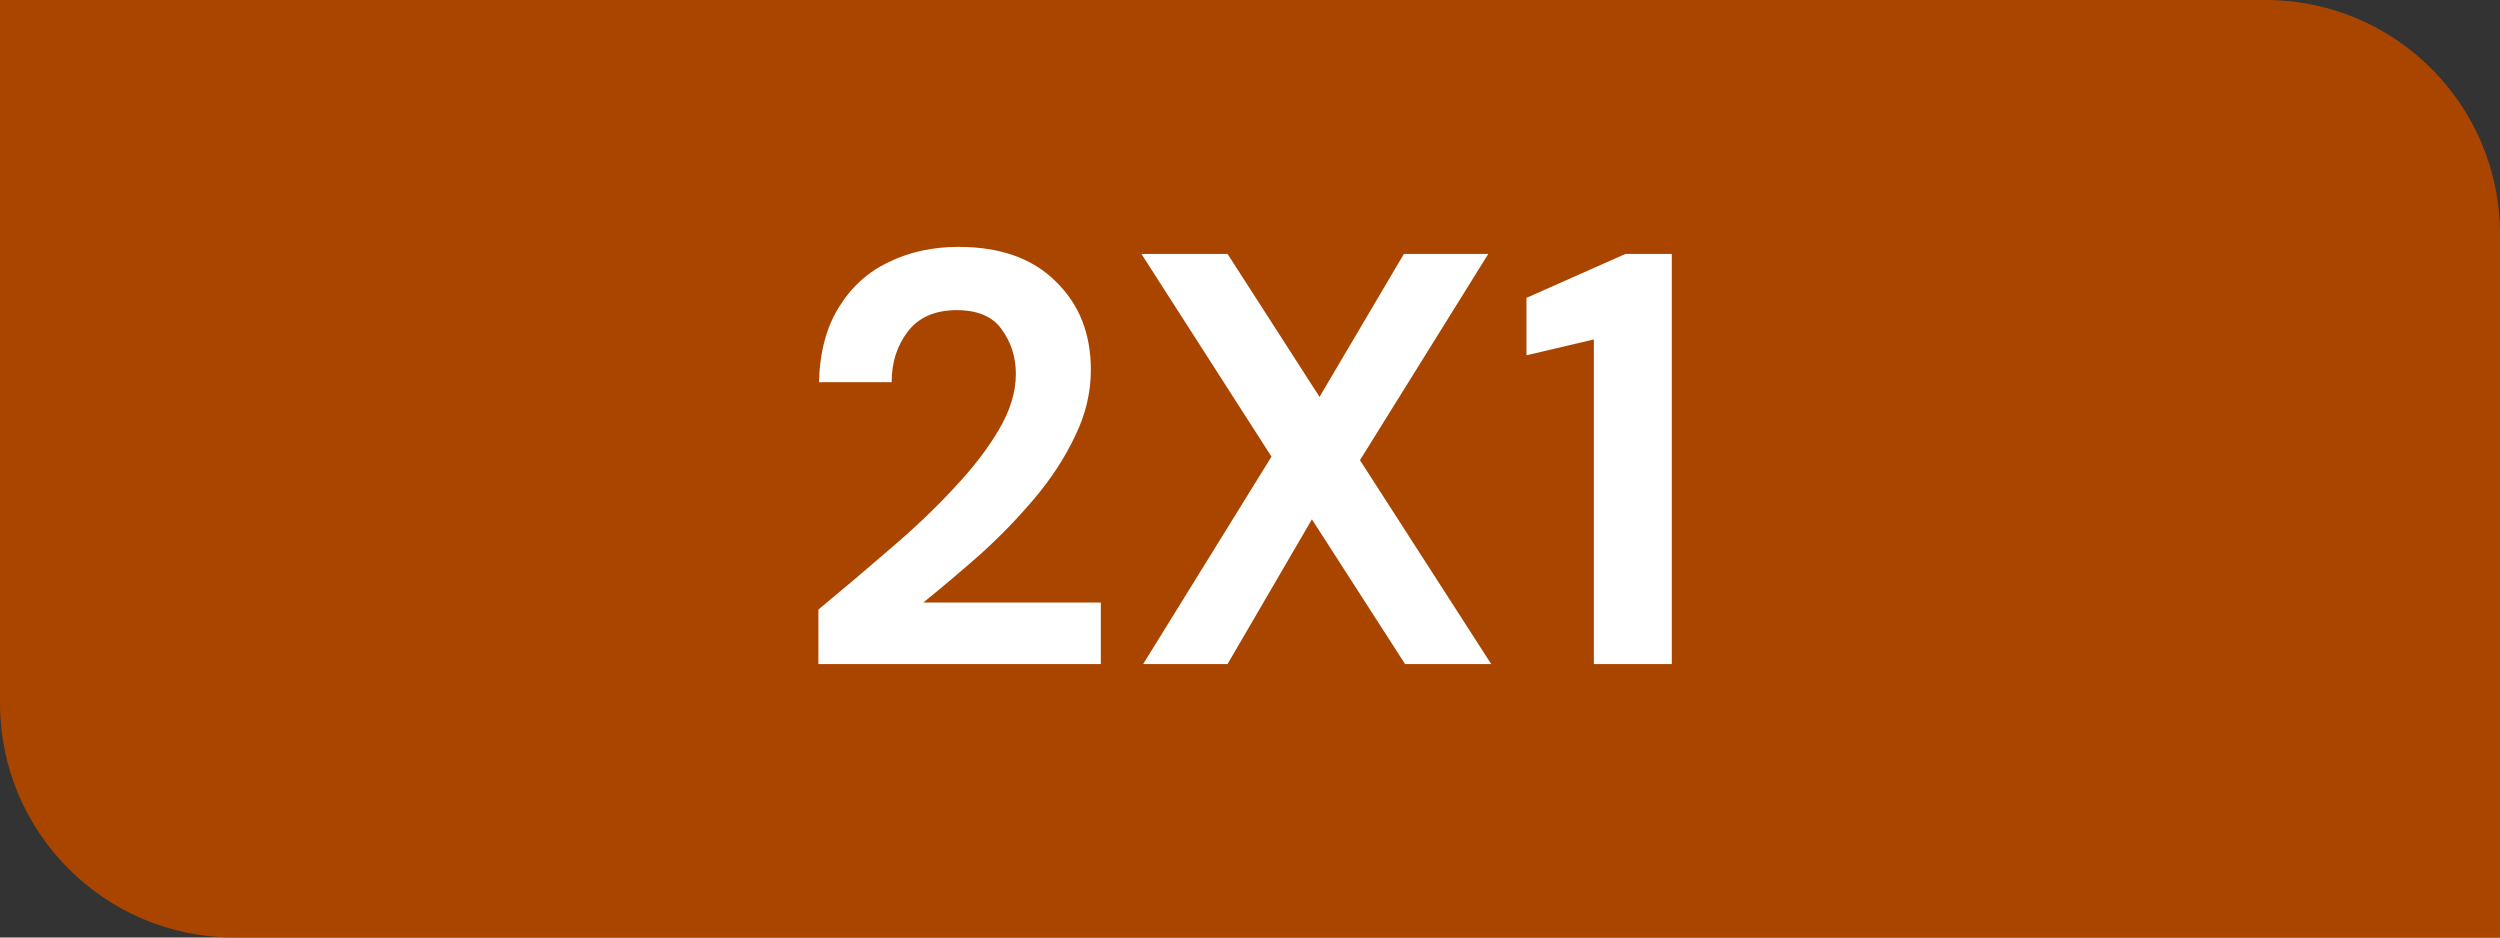 <svg width="64" height="24" viewBox="0 0 64 24" fill="none" xmlns="http://www.w3.org/2000/svg">
<rect x="0" y="0" width="64" height="24" fill="#333333" stroke="none"/>
<g clip-path="url(#clip0_69_148)">
<path d="M0 0L4.14353e-07 18C4.90633e-07 21.314 2.686 24 6 24L64 24L64 6C64 2.686 61.314 -5.08919e-06 58 -4.81415e-06L0 0Z" fill="#AA4500"/>
<path d="M20.951 17V15.605C21.591 15.075 22.211 14.55 22.811 14.03C23.421 13.51 23.961 12.995 24.431 12.485C24.911 11.975 25.291 11.48 25.571 11C25.861 10.51 26.006 10.035 26.006 9.575C26.006 9.145 25.886 8.765 25.646 8.435C25.416 8.105 25.031 7.94 24.491 7.94C23.941 7.94 23.526 8.12 23.246 8.48C22.966 8.84 22.826 9.275 22.826 9.785H20.966C20.986 9.015 21.156 8.375 21.476 7.865C21.796 7.345 22.221 6.96 22.751 6.71C23.281 6.45 23.876 6.32 24.536 6.32C25.606 6.32 26.436 6.615 27.026 7.205C27.626 7.785 27.926 8.54 27.926 9.47C27.926 10.05 27.791 10.615 27.521 11.165C27.261 11.715 26.916 12.245 26.486 12.755C26.056 13.265 25.591 13.745 25.091 14.195C24.591 14.635 24.106 15.045 23.636 15.425H28.181V17H20.951ZM29.265 17L32.55 11.69L29.22 6.5H31.425L33.78 10.16L35.94 6.5H38.1L34.815 11.78L38.175 17H35.97L33.585 13.295L31.425 17H29.265ZM40.803 17V8.69L39.078 9.095V7.625L41.613 6.5H42.798V17H40.803Z" fill="white"/>
</g>
<defs>
<clipPath id="clip0_69_148">
<rect width="64" height="24" fill="white"/>
</clipPath>
</defs>
</svg>
